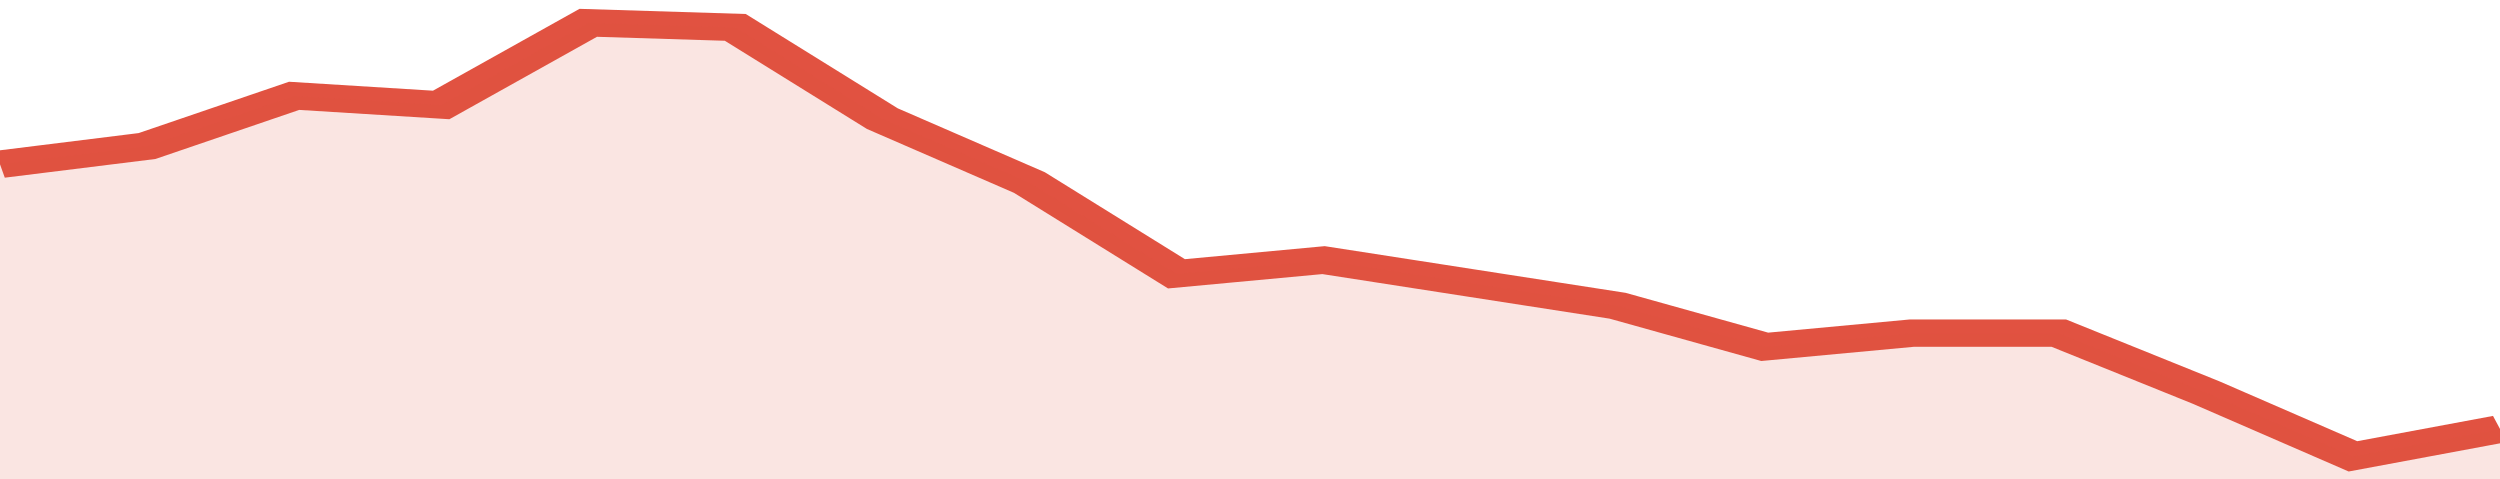 <svg xmlns="http://www.w3.org/2000/svg" viewBox="0 0 323 105" width="120" height="23" preserveAspectRatio="none">
				 <polyline fill="none" stroke="#E15241" stroke-width="6" points="0, 36 19, 32 38, 21 57, 23 76, 5 95, 6 114, 26 133, 40 152, 60 171, 57 190, 62 209, 67 228, 76 247, 73 266, 73 285, 86 304, 100 323, 94 323, 94 "> </polyline>
				 <polygon fill="#E15241" opacity="0.15" points="0, 105 0, 36 19, 32 38, 21 57, 23 76, 5 95, 6 114, 26 133, 40 152, 60 171, 57 190, 62 209, 67 228, 76 247, 73 266, 73 285, 86 304, 100 323, 94 323, 105 "></polygon>
			</svg>